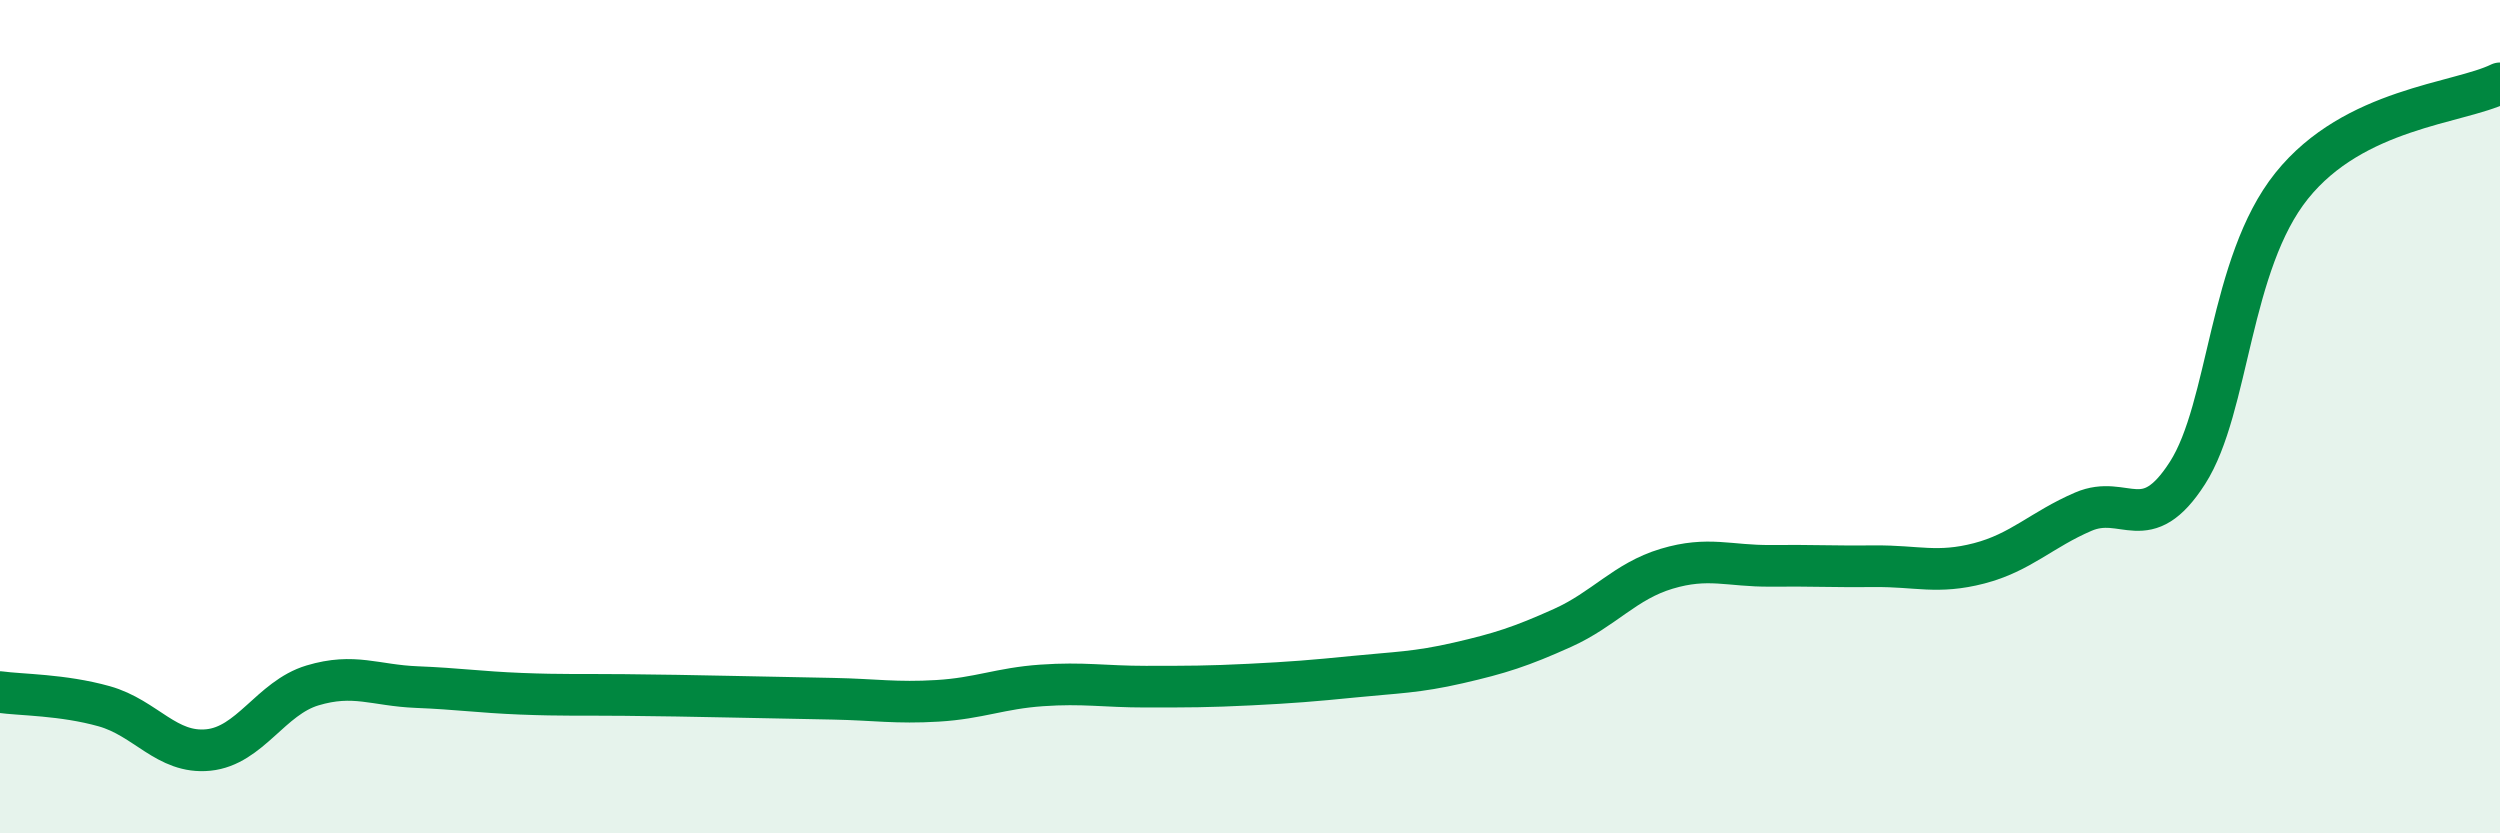 
    <svg width="60" height="20" viewBox="0 0 60 20" xmlns="http://www.w3.org/2000/svg">
      <path
        d="M 0,16.61 C 0.5,16.68 1.5,16.67 2.5,16.95 C 3.5,17.23 4,18.1 5,18 C 6,17.9 6.5,16.75 7.5,16.45 C 8.5,16.15 9,16.45 10,16.49 C 11,16.53 11.5,16.61 12.5,16.65 C 13.5,16.69 14,16.67 15,16.68 C 16,16.69 16.5,16.7 17.5,16.72 C 18.5,16.74 19,16.75 20,16.77 C 21,16.79 21.5,16.88 22.5,16.82 C 23.5,16.76 24,16.52 25,16.45 C 26,16.38 26.5,16.48 27.5,16.48 C 28.5,16.48 29,16.48 30,16.43 C 31,16.38 31.5,16.34 32.5,16.24 C 33.5,16.14 34,16.14 35,15.91 C 36,15.68 36.5,15.52 37.5,15.07 C 38.5,14.62 39,13.95 40,13.65 C 41,13.35 41.5,13.59 42.5,13.58 C 43.5,13.57 44,13.6 45,13.59 C 46,13.58 46.5,13.78 47.5,13.52 C 48.5,13.26 49,12.71 50,12.28 C 51,11.85 51.5,12.91 52.5,11.35 C 53.5,9.79 53.5,6.33 55,4.46 C 56.5,2.59 59,2.49 60,2L60 20L0 20Z"
        fill="#008740"
        opacity="0.1"
        stroke-linecap="round"
        stroke-linejoin="round"
      />
      <path
        d="M 0,16.61 C 0.5,16.68 1.5,16.67 2.5,16.95 C 3.5,17.23 4,18.1 5,18 C 6,17.9 6.5,16.75 7.5,16.45 C 8.5,16.15 9,16.45 10,16.49 C 11,16.53 11.5,16.61 12.5,16.65 C 13.5,16.69 14,16.67 15,16.68 C 16,16.69 16.5,16.7 17.5,16.72 C 18.5,16.74 19,16.75 20,16.77 C 21,16.79 21.5,16.88 22.5,16.82 C 23.5,16.76 24,16.52 25,16.45 C 26,16.38 26.5,16.48 27.5,16.48 C 28.5,16.48 29,16.48 30,16.43 C 31,16.38 31.5,16.34 32.5,16.24 C 33.5,16.14 34,16.14 35,15.91 C 36,15.68 36.5,15.52 37.5,15.07 C 38.5,14.62 39,13.95 40,13.65 C 41,13.35 41.5,13.59 42.5,13.58 C 43.5,13.57 44,13.6 45,13.59 C 46,13.58 46.5,13.78 47.5,13.52 C 48.5,13.26 49,12.71 50,12.28 C 51,11.85 51.5,12.91 52.5,11.35 C 53.5,9.79 53.5,6.33 55,4.46 C 56.5,2.59 59,2.49 60,2"
        stroke="#008740"
        stroke-width="1"
        fill="none"
        stroke-linecap="round"
        stroke-linejoin="round"
      />
    </svg>
  